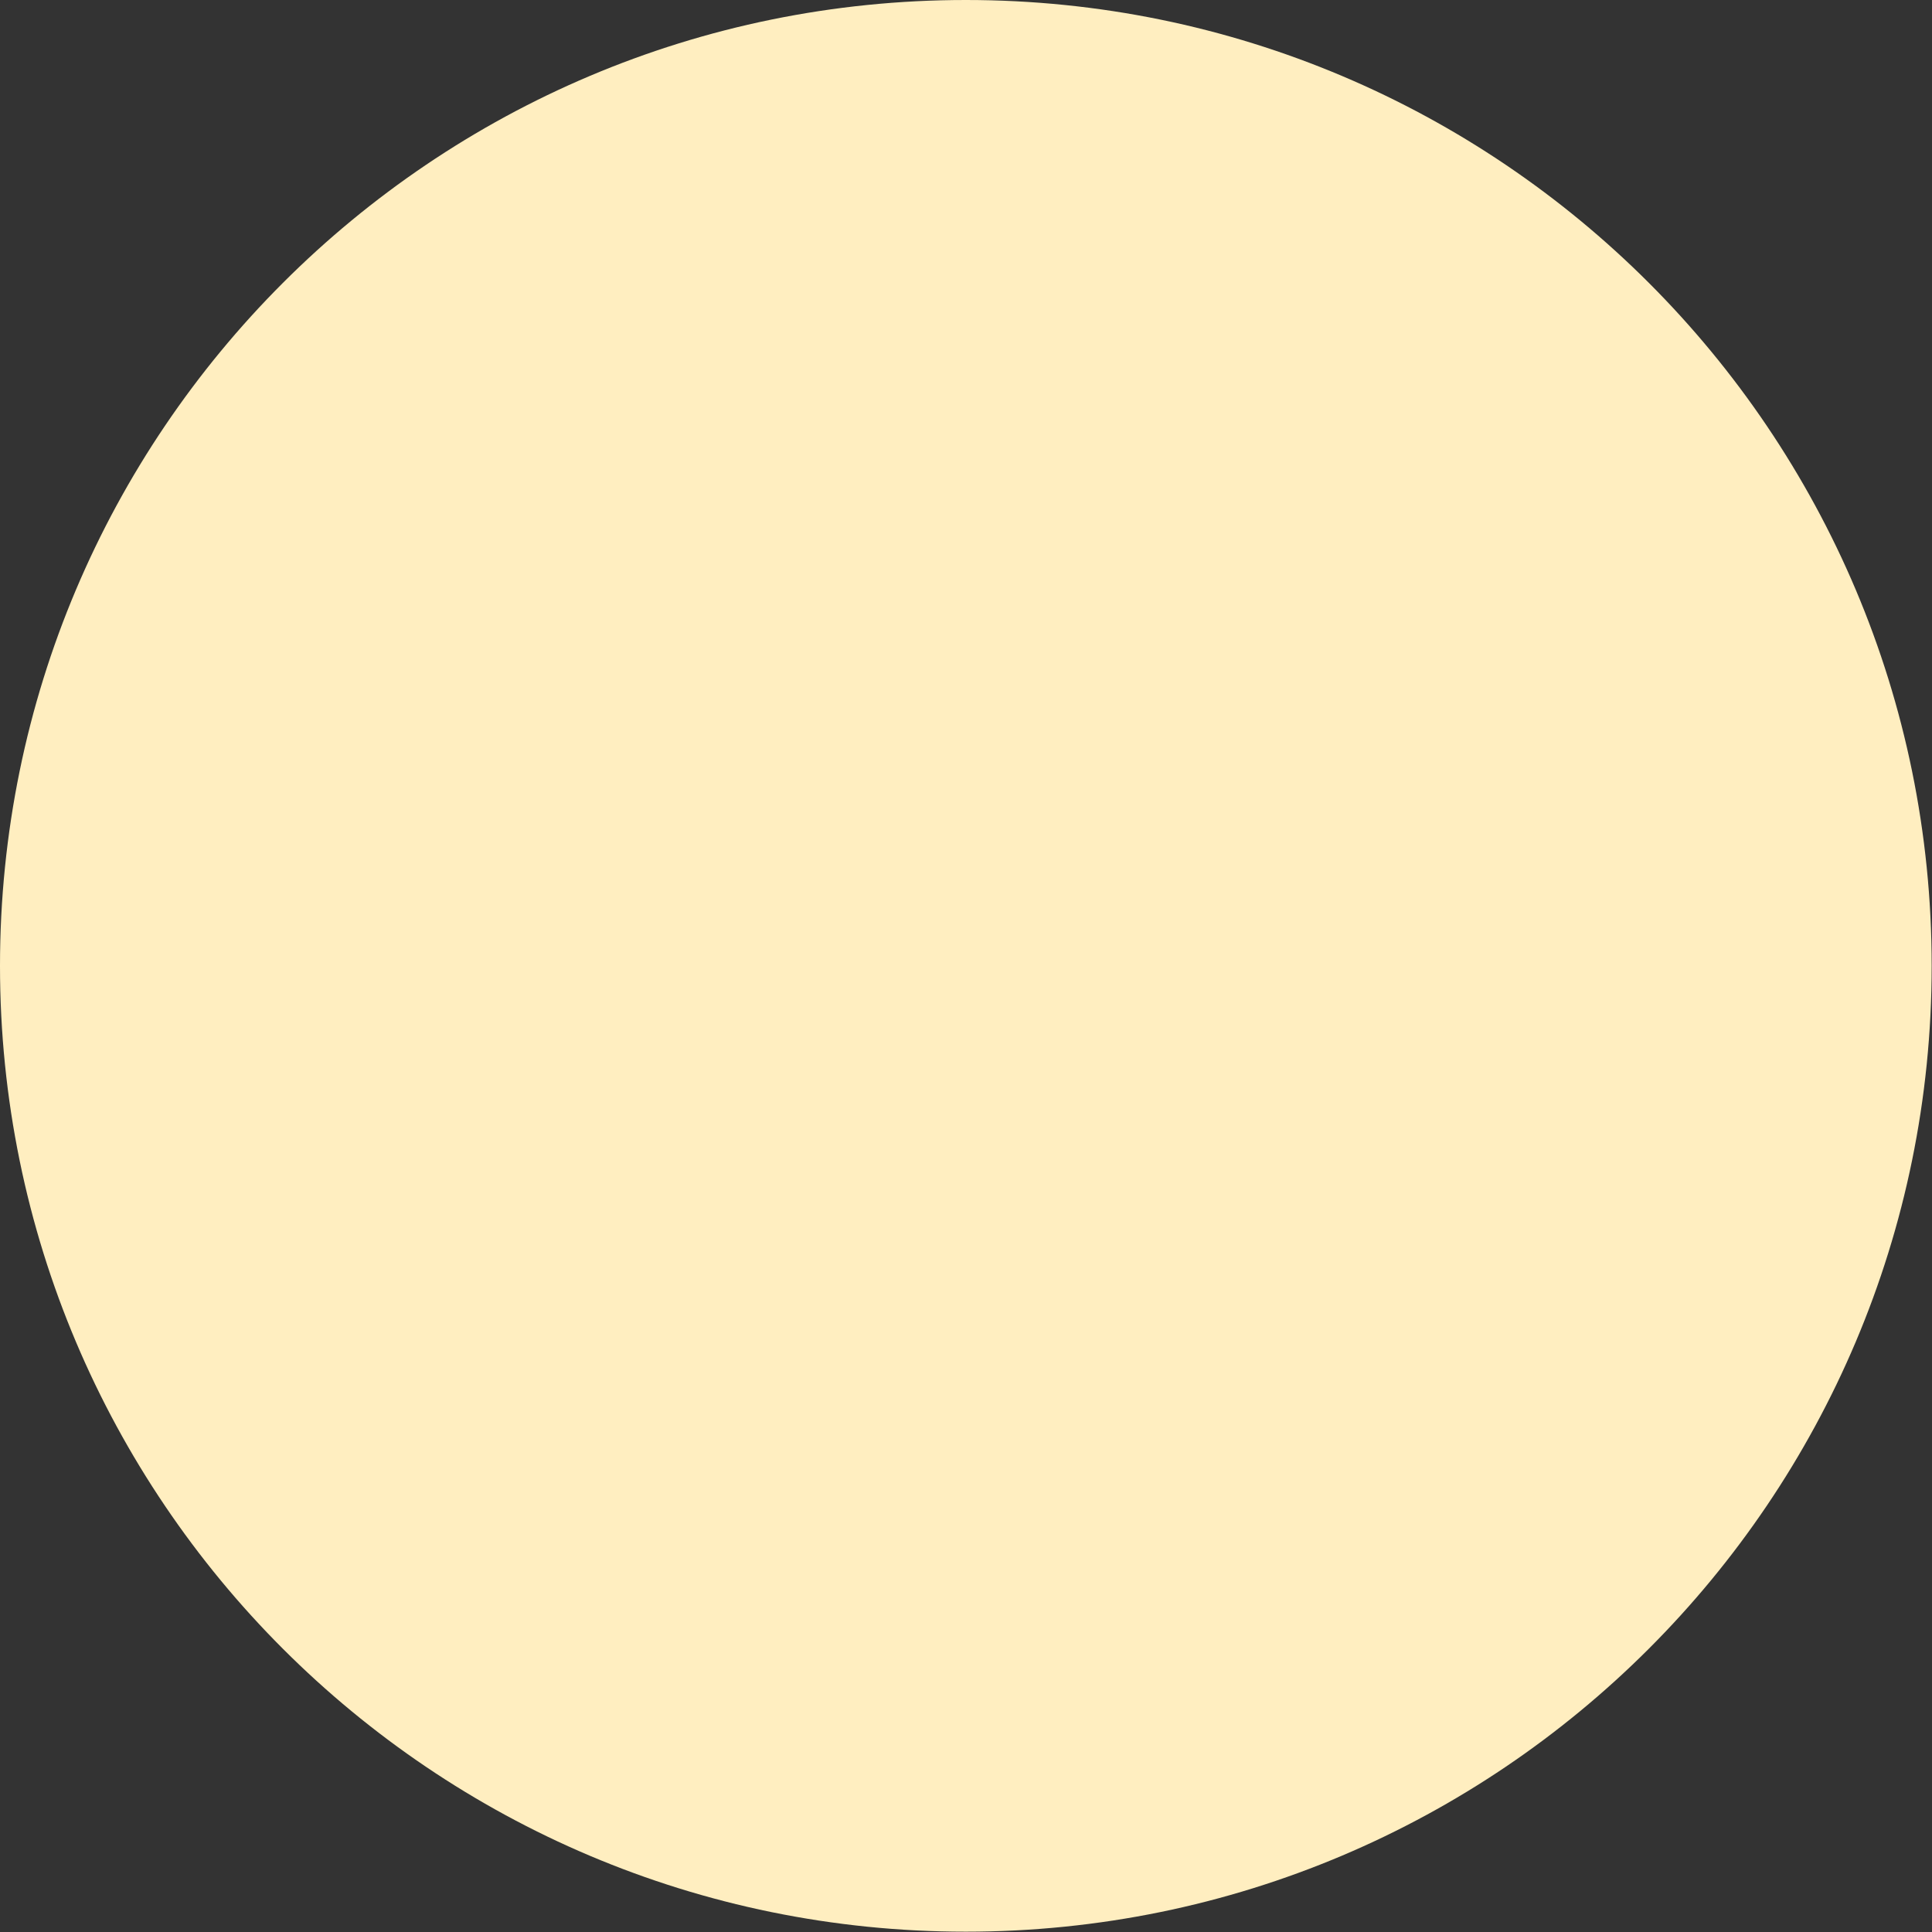 <?xml version="1.0" encoding="UTF-8"?> <svg xmlns="http://www.w3.org/2000/svg" id="Layer_1" data-name="Layer 1" viewBox="0 0 59.91 59.91"><rect x="0" y="0" width="59.91" height="59.91" fill="#333333" stroke="none"/><defs><style> .cls-1 { fill: #ffeec0; } </style></defs><path class="cls-1" d="M29.95,0C13.41,0,0,13.41,0,29.95s13.41,29.95,29.95,29.95,29.95-13.41,29.95-29.95S46.5,0,29.95,0"></path></svg> 